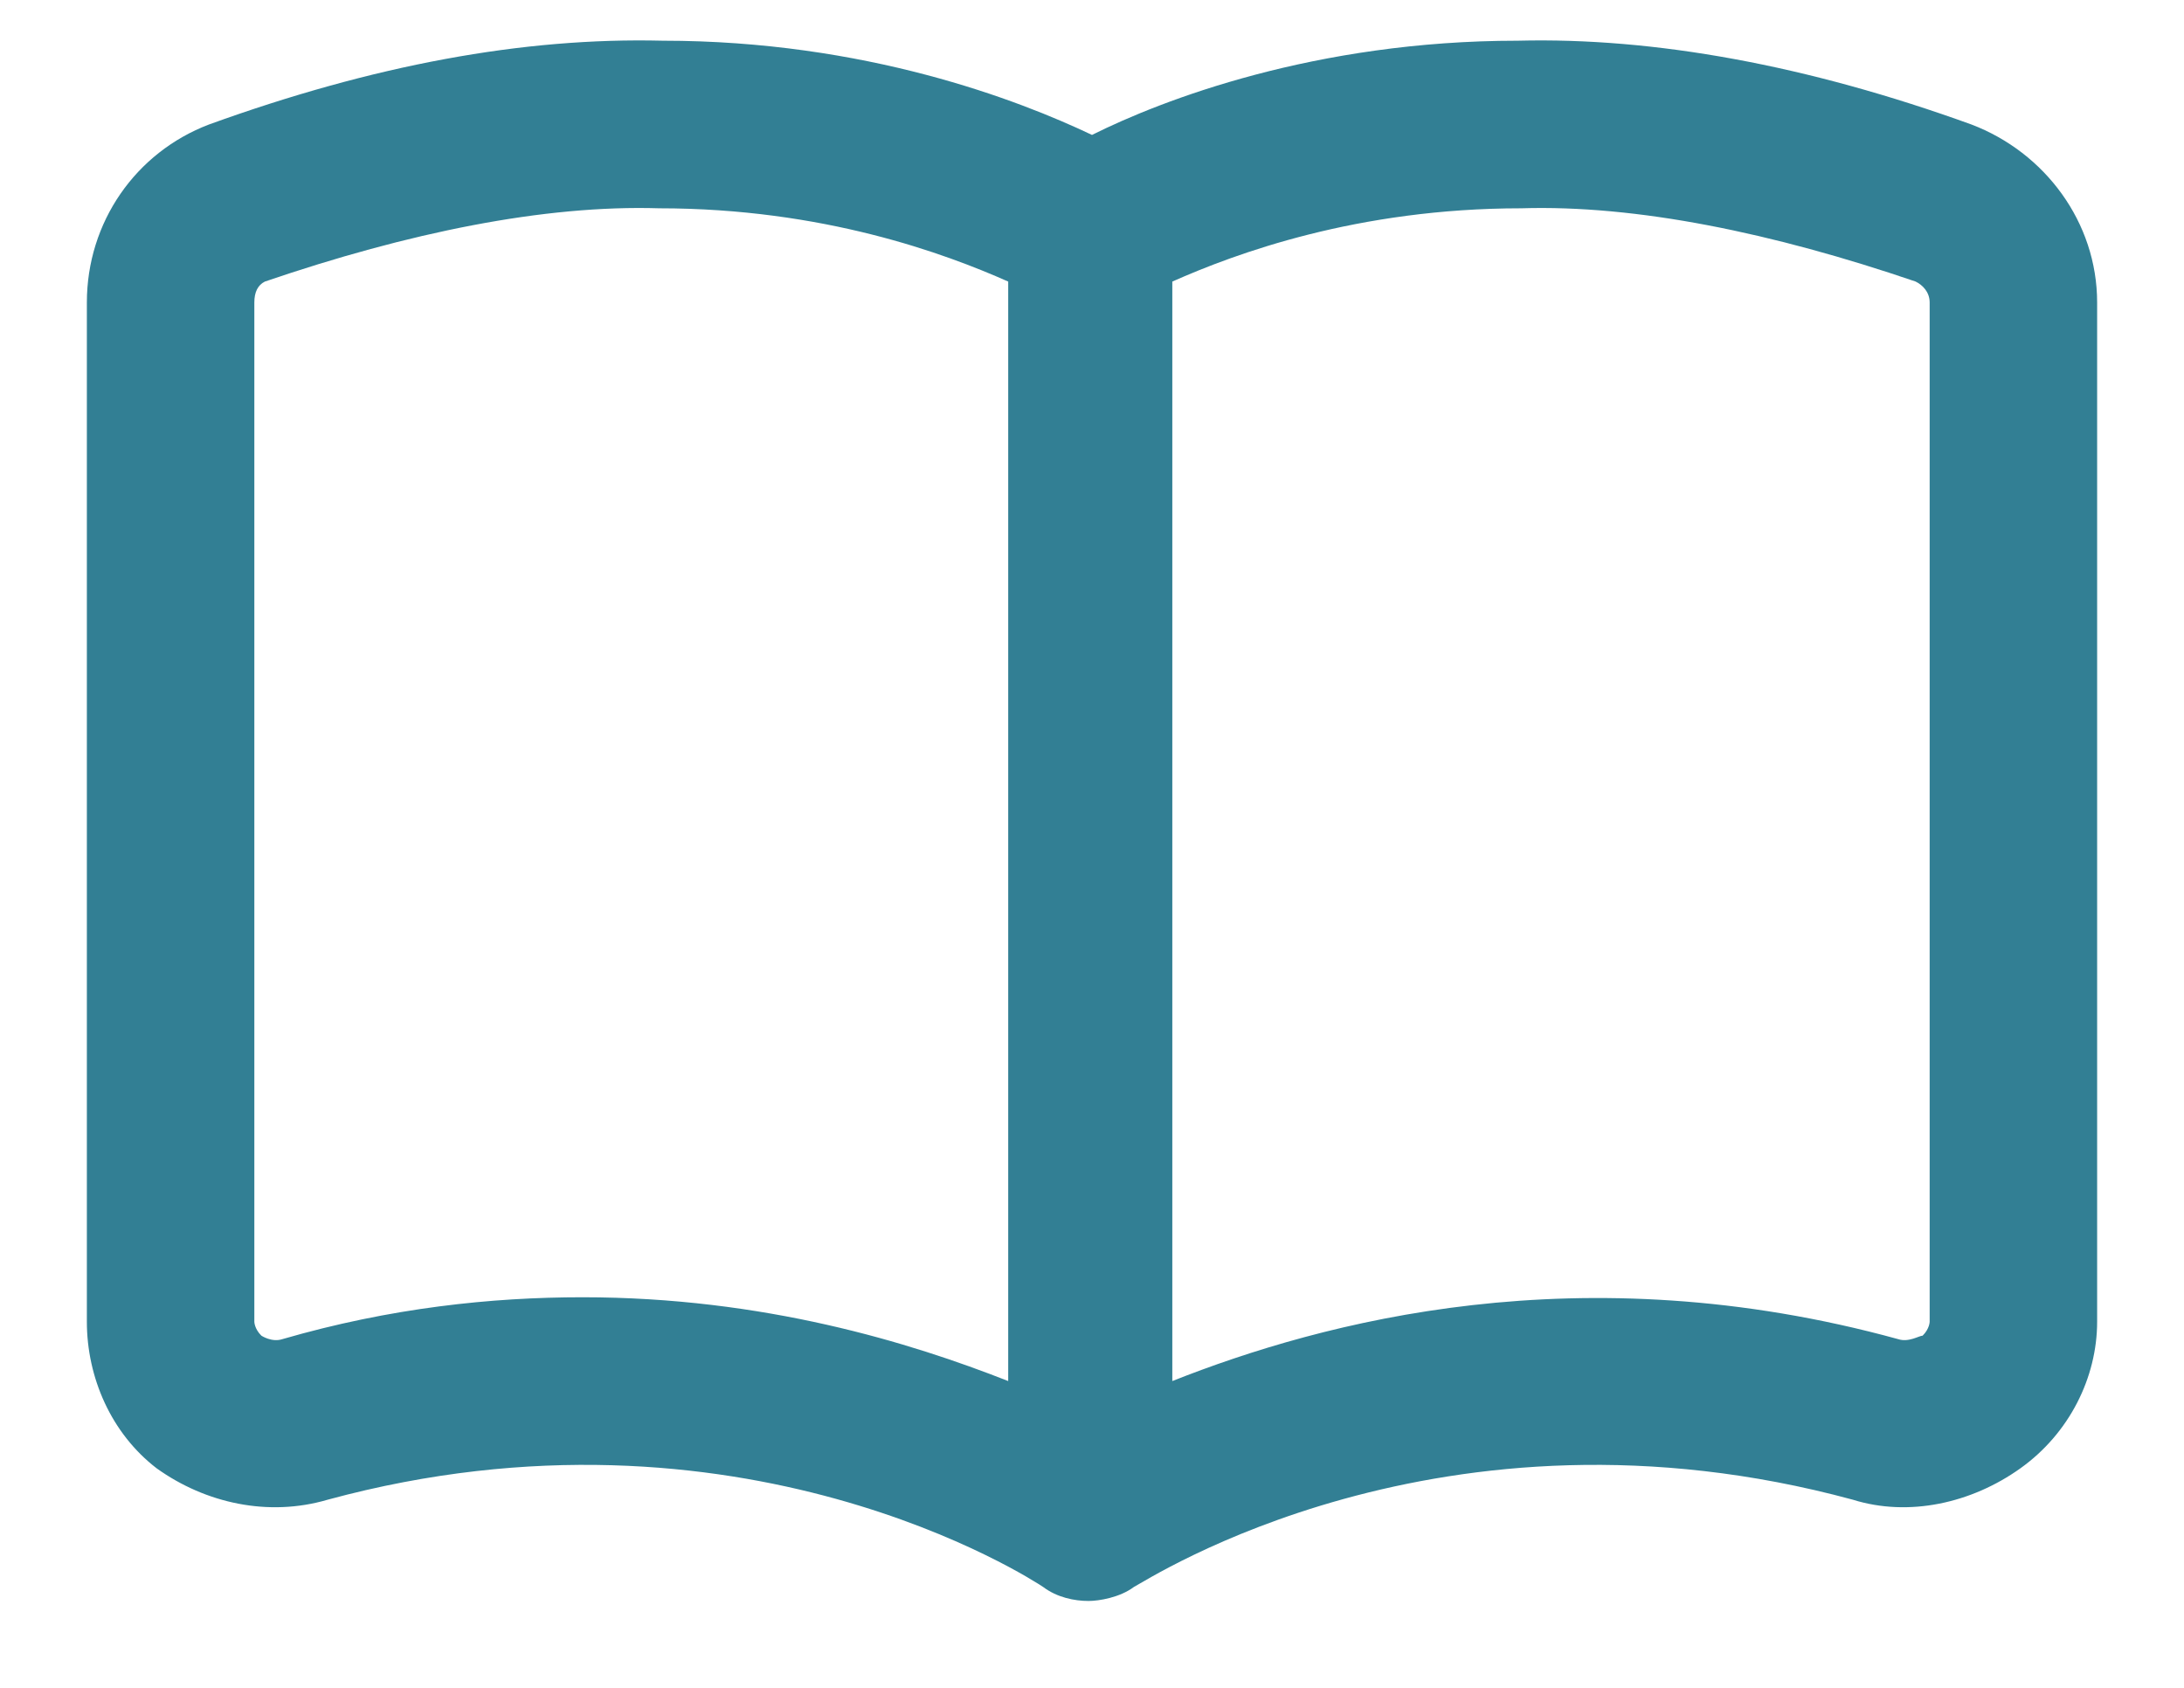 <svg width="22" height="17" viewBox="0 0 22 17" fill="none" xmlns="http://www.w3.org/2000/svg">
<path d="M19.859 1.254C18.207 0.656 16.66 0.375 15.289 0.41C13.25 0.41 11.703 1.008 11 1.359C10.262 1.008 8.715 0.41 6.676 0.41C5.27 0.375 3.758 0.656 2.105 1.254C1.367 1.535 0.875 2.238 0.875 3.047V13.312C0.875 13.875 1.121 14.438 1.578 14.789C2.07 15.141 2.703 15.281 3.301 15.105C7.449 13.98 10.402 15.914 10.508 15.984C10.648 16.09 10.824 16.125 10.965 16.125C11.07 16.125 11.281 16.09 11.422 15.984C11.562 15.914 14.516 13.98 18.664 15.105C19.227 15.281 19.859 15.141 20.352 14.789C20.844 14.438 21.125 13.875 21.125 13.312V3.047C21.125 2.238 20.598 1.535 19.859 1.254ZM10.156 13.91C9.172 13.523 7.695 13.066 5.867 13.066C4.953 13.066 3.934 13.172 2.844 13.488C2.738 13.523 2.633 13.453 2.633 13.453C2.562 13.383 2.562 13.312 2.562 13.312V3.047C2.562 2.941 2.598 2.871 2.668 2.836C4.109 2.344 5.48 2.062 6.641 2.098C8.293 2.098 9.523 2.555 10.156 2.836V13.91ZM19.438 13.312C19.438 13.312 19.438 13.383 19.367 13.453C19.332 13.453 19.227 13.523 19.121 13.488C15.922 12.609 13.32 13.312 11.809 13.91V2.836C12.441 2.555 13.672 2.098 15.324 2.098C16.484 2.062 17.855 2.344 19.297 2.836C19.367 2.871 19.438 2.941 19.438 3.047V13.312Z" fill="#327F94"/>
</svg>
